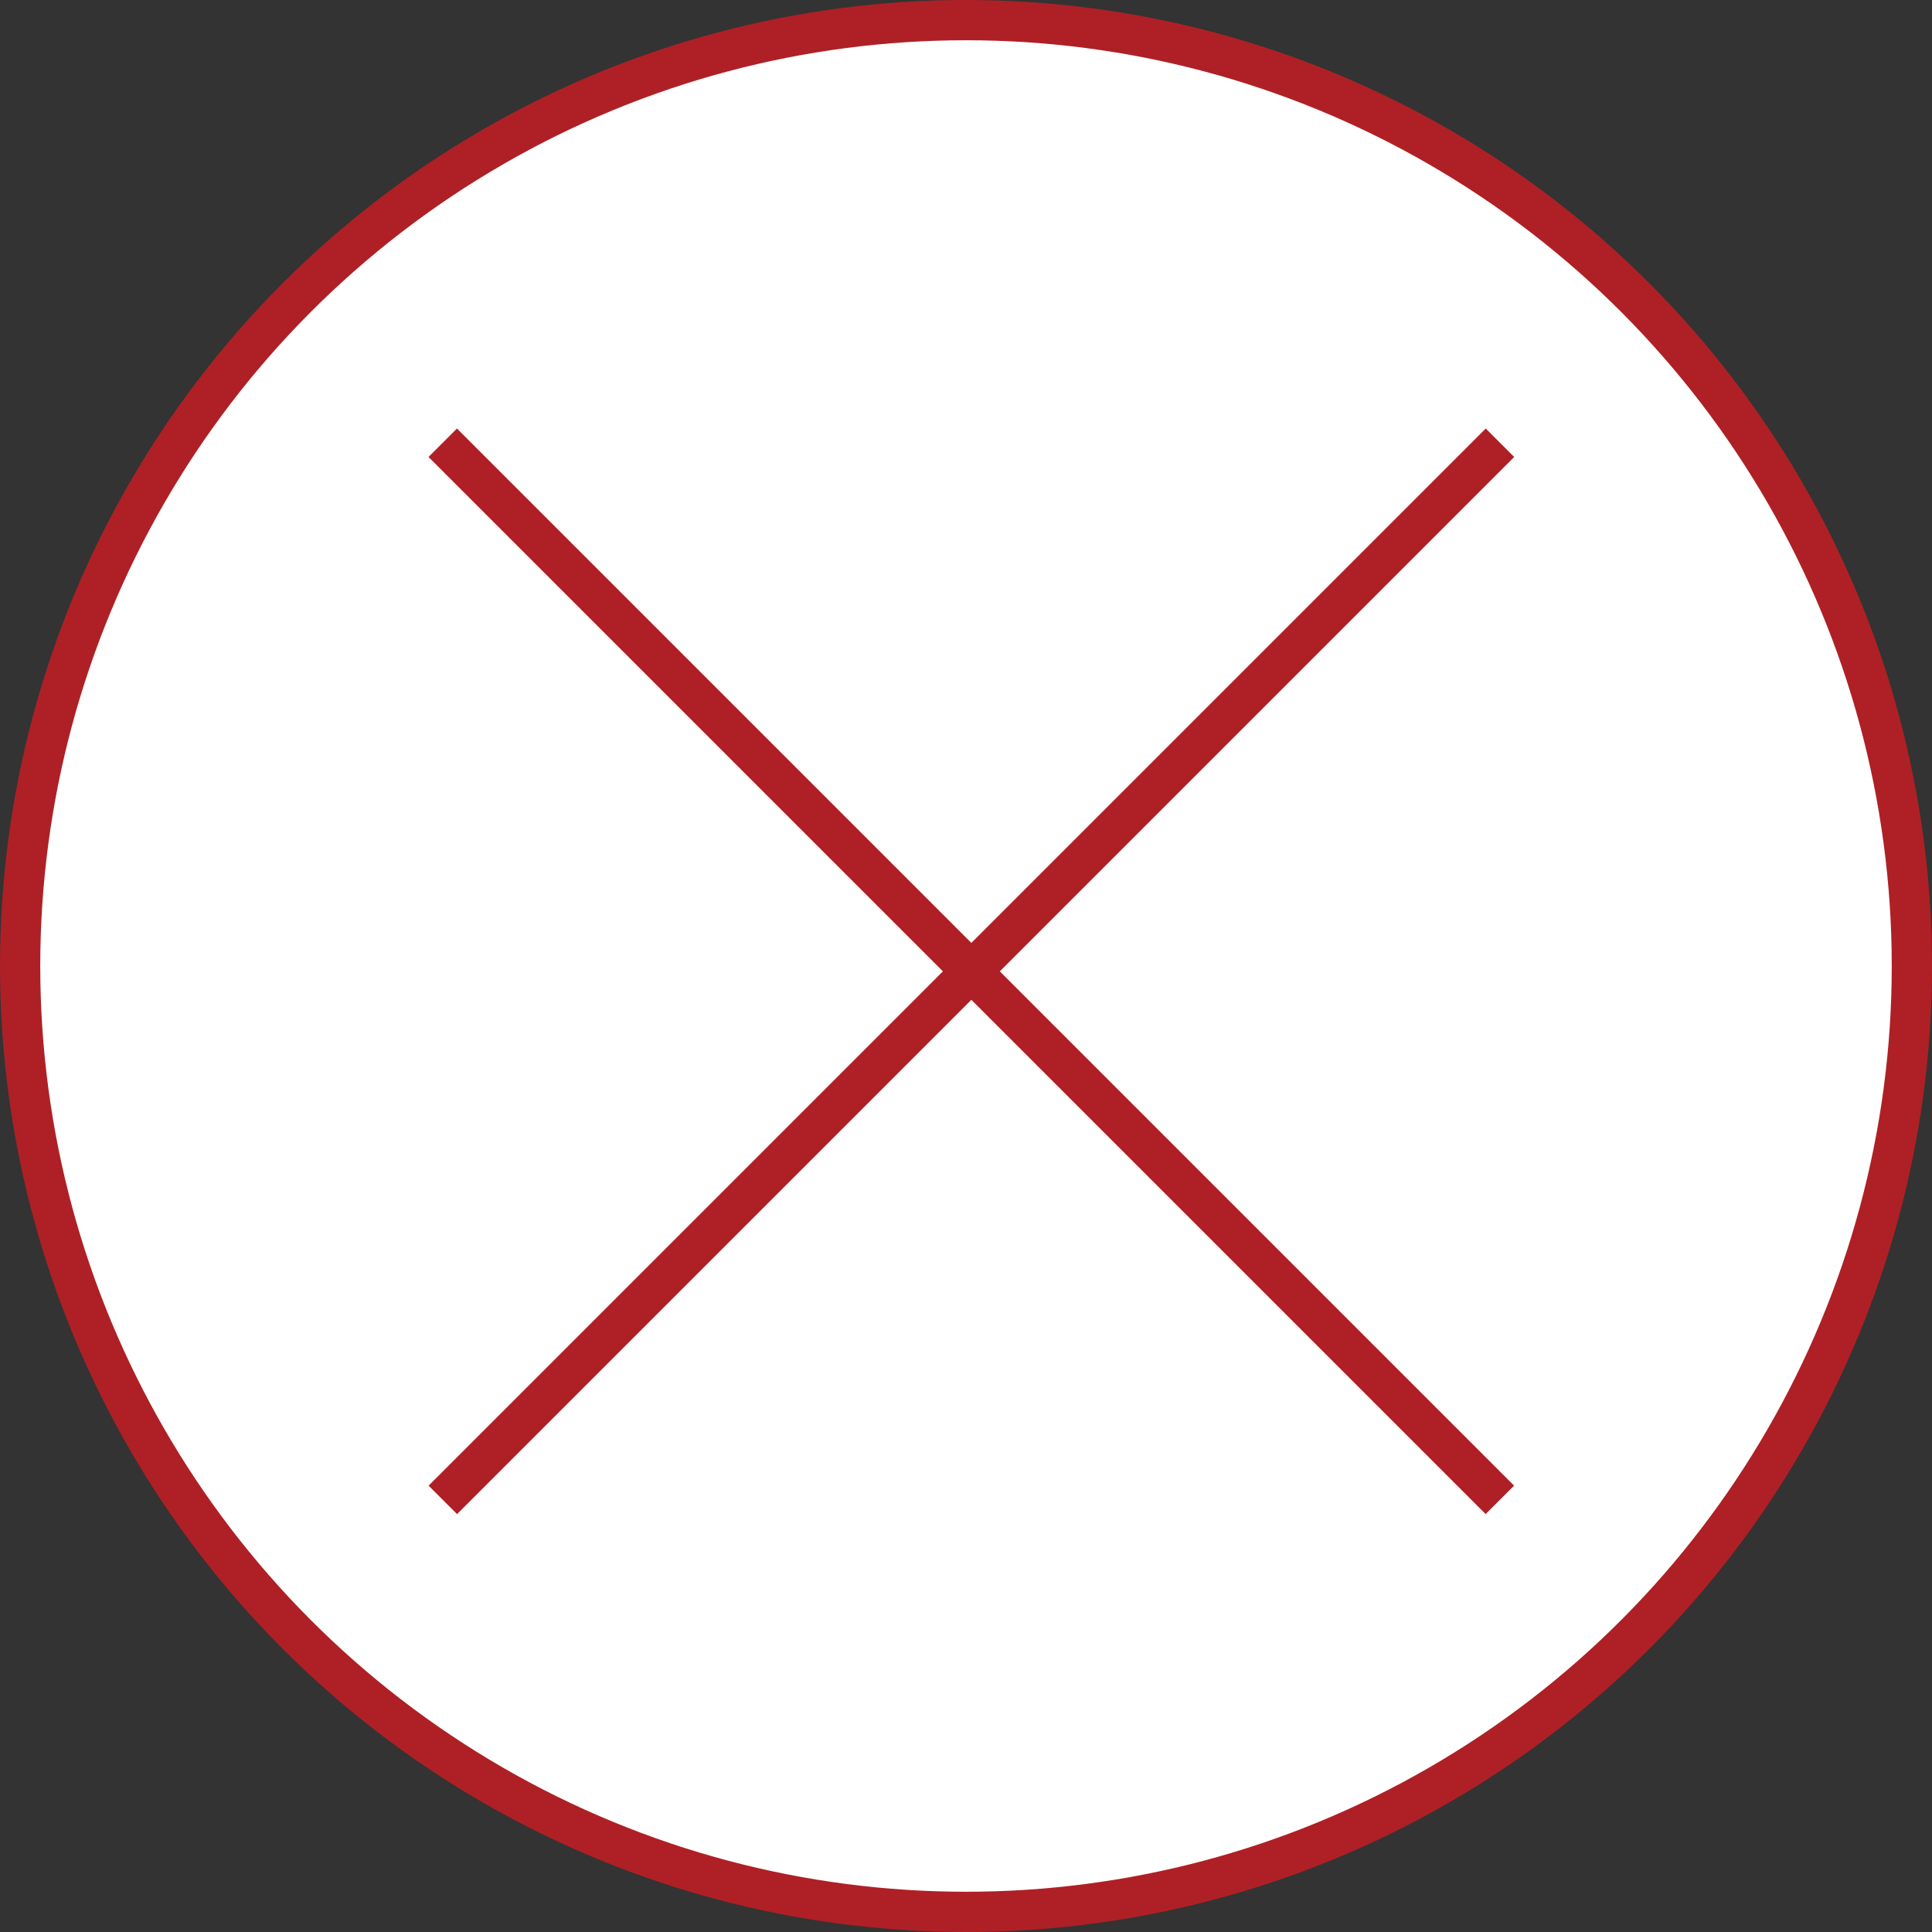 <svg width="48" height="48" viewBox="0 0 48 48" fill="none" xmlns="http://www.w3.org/2000/svg">
<rect x="0" y="0" width="48" height="48" fill="#333333" stroke="none"/>
<circle cx="24" cy="24" r="23.5" fill="white" stroke="#AE2025"/>
<path d="M11 11L37.264 37.264" stroke="#AE2025"/>
<path d="M37.266 11L11.002 37.264" stroke="#AE2025"/>
</svg>
